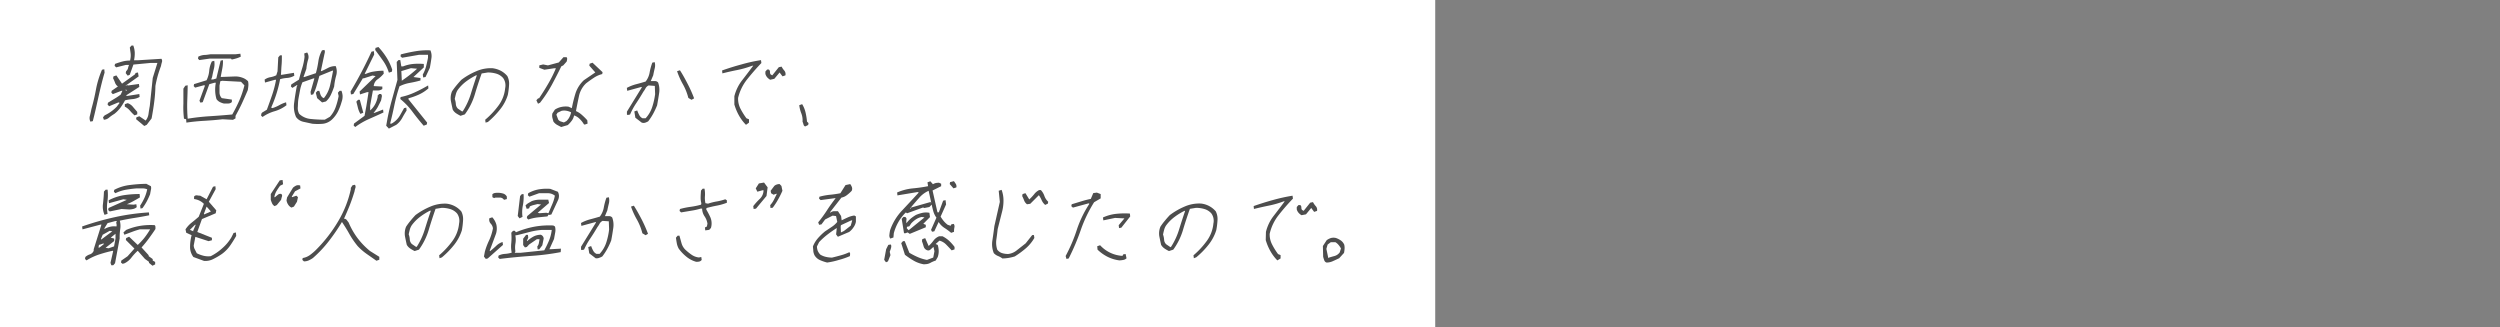 <svg xmlns="http://www.w3.org/2000/svg" viewBox="0 0 580.85 76"><rect x="0" y="0" width="580.85" height="76" fill="#808080" stroke="none"/><defs><style>.cls-1{fill:none;}.cls-2{fill:#fff;}.cls-3{fill:#4d4d4d;}</style></defs><g id="レイヤー_2" data-name="レイヤー 2"><g id="txt"><rect class="cls-1" width="580.85" height="43.96"/><rect class="cls-2" width="333.46" height="76"/><path class="cls-3" d="M21,28.26a1.85,1.85,0,0,1-.11-1.35c.13-.52.25-1.05.35-1.59.42-1.49.78-3,1.07-4.6A21.52,21.52,0,0,1,23.7,16.2l.53-.11.07.79c-.56,1.88-1,3.76-1.42,5.63s-.82,3.76-1.32,5.64Zm3.13-.44-.2-.57.39-.45a9.8,9.8,0,0,0,2.8-2l.68-.9-.29-.11-2.15.89L25,24.31l.08-.44c.47-.3,1-.6,1.47-.9a14.3,14.3,0,0,0,1.5-1l.39-.88h-.22l-2,.78-.35-.34.08-.44,1.45-1a1.81,1.81,0,0,1-.68-.9,8.21,8.21,0,0,0-.44-1l.08-.44.68-.23,1.31,1.92,3-2.16.16-.33.55-.11.15.91-2.8,2,.39.1,2.48-.34.09.68-3.11,2,.3.1,2.81-.44.07.67a4,4,0,0,1-1.66.51,10.91,10.91,0,0,0-1.73.28A15.17,15.17,0,0,1,28,25a7.87,7.87,0,0,1-1.43,1.46,9.28,9.28,0,0,0-1.21.85A2,2,0,0,1,24.14,27.82Zm9.39,1.45-1.9-1.58.08-.44.67-.24,1.48,1a3.15,3.15,0,0,0,.66-1.58c.08-.59.18-1.2.29-1.8l.69-6.53,1.08-3.48H35L31,15l-.85,2.37-.48.21L29.21,17l.09-.46a1.35,1.35,0,0,0,.45-.73,3,3,0,0,1,.24-.73h-.73L27,15.65l-.37-.34.09-.46a18.15,18.15,0,0,1,1.73-.56,6.84,6.84,0,0,1,1.78-.22l.06-.34a4.26,4.26,0,0,0,.05-1.41q-.09-.62-.18-1.29l.4-.45h.41a5.33,5.33,0,0,1,.34,1.63A7.51,7.51,0,0,1,31.14,14h.94l5.42-.34a.83.83,0,0,1,.12.78,9.28,9.28,0,0,0-.22.91q-.42,1.12-.75,2.25c-.21.76-.39,1.54-.54,2.36a32,32,0,0,1-.28,3.72c-.16,1.28-.37,2.56-.61,3.84L34.09,29ZM31.26,26.8a9.06,9.06,0,0,1-1.06-1.08A4,4,0,0,0,29,24.77V24.2l.67-.23a2.64,2.64,0,0,1,1.22.86c.34.41.69.8,1,1.17v.57Zm-1.74-5.87-.29-.1-.12.1.29.13Zm-.1-1.12-.08-.1-.14.1.1.11Z"/><path class="cls-3" d="M43.31,28.49l-.07-.8-.49-.11a21.1,21.1,0,0,1-.14-3.49c0-1.21,0-2.37,0-3.5l.44-.67.55-.11c0,1.28-.06,2.58-.1,3.89a35.7,35.7,0,0,0,.11,3.88A51,51,0,0,1,48.79,27c1.73-.11,3.46-.25,5.17-.4a33.36,33.36,0,0,0,1.65-3.27,22.39,22.39,0,0,0,1.18-3.49L56,19l-4.36-.23-.45.1-.19,1c0,.53,0,1.06,0,1.58a1.93,1.93,0,0,0,.53,1.35l2.34.34v.57a1.21,1.21,0,0,1-.85.34H52a4.56,4.56,0,0,1-.94-.35,2.18,2.18,0,0,1-.76-.67A7.67,7.67,0,0,1,50,21.22a8.42,8.42,0,0,1,.15-2h-.31l-1.21.34-1.53,4.18-.53.11-.23-.45,1.28-3.5-.19-.11-2.1.57L45,20l.09-.46,2.9-.89a6.22,6.22,0,0,0,.62-2.19,6,6,0,0,1,.62-2.2l.55-.13A4.38,4.38,0,0,1,49.69,16c-.16.67-.3,1.31-.41,1.9l-.22.57h.43l.77-.23,1-4.16.54-.11a8.43,8.43,0,0,1-.14,1.9c-.13.68-.26,1.35-.38,2h.41l3-.11a4.77,4.77,0,0,1,1.62.29,3.42,3.42,0,0,1,1.32.83,3.47,3.47,0,0,1,.08,1,10.67,10.67,0,0,1-.14,1.06C57.12,22,56.68,23,56.22,24s-1,2-1.5,2.93v.57l-.59.34-2.4-.13c-1.35.15-2.74.27-4.15.35S44.75,28.27,43.31,28.49Zm3-14.53L46,13.62l.08-.46a3.69,3.69,0,0,1,1.39-.39c.45,0,.93-.09,1.43-.16h5.78l1.17-.13.09.68a6,6,0,0,1-1,.4c-.37.11-.74.2-1.09.27l-.18-.21H48.7Z"/><path class="cls-3" d="M61,27.18l-.35-.34.09-.46.14-.21L62,25.49c.42-1.12.82-2.25,1.21-3.38a24.61,24.61,0,0,0,.92-3.5L64,18.5l-2.43.68-.09-.68a3.2,3.2,0,0,1,1.32-.56,5,5,0,0,0,1.39-.45l.29-.91.17-3.25.4-.47h.44c0,.76,0,1.52-.07,2.26s-.08,1.5-.15,2.26h.2l2.82-.46.09.67a3.9,3.9,0,0,1-1.68.52,7.24,7.24,0,0,0-1.62.29,28.33,28.33,0,0,1-.85,3.38A28.66,28.66,0,0,1,63,25l.29.12a8.17,8.17,0,0,0,1.59-.68,7.53,7.53,0,0,1,1.59-.67l.09.68a8.28,8.28,0,0,1-2.78,1.4A9.37,9.37,0,0,0,61,27.18Zm11.57,1.57L70.5,28.3a2.82,2.82,0,0,1-1.72-1.12,6.1,6.1,0,0,1-.43-3.33c.16-1.24.36-2.5.6-3.76l.14-.24-.08-.1-1.07.67-.35-.33.09-.47,1.78-1.12c.23-.9.48-1.78.75-2.65a14,14,0,0,0,.55-2.65l-.07-.78.68-.23a1.92,1.92,0,0,1,.19,1.75A10.87,10.87,0,0,0,71.18,16l-.67,1.9h.2L73.39,17a21.64,21.64,0,0,0,.57-2.7,7.71,7.71,0,0,1,.85-2.6l.54-.1a.61.61,0,0,1,.12.49c0,.19-.07.37-.1.52l-.81,3.82.08.11c.53-.22,1.06-.49,1.61-.78A3.63,3.63,0,0,1,78,15.36a3.34,3.34,0,0,1,.1,2.24,14.52,14.52,0,0,0-.46,2.49,17.37,17.37,0,0,1-.72,1.84,4.78,4.78,0,0,1-1.19,1.64l-.89.23-1.16-1-.3-1.25.39-.44h.42c.09.3.18.57.26.83a1.68,1.68,0,0,0,.51.73l.29.13a7.38,7.38,0,0,0,1.45-3c.25-1.13.48-2.25.69-3.38H77.2l-3,1.22c-.2.76-.41,1.5-.62,2.21a11.48,11.48,0,0,1-.81,2.08l-.53.11-.09-.68.9-3.15h-.21l-2.57.91a8.42,8.42,0,0,0-.56,1.85c-.12.64-.25,1.3-.37,2s-.1,1.23-.14,1.86a2.68,2.68,0,0,0,.33,1.63,4.46,4.46,0,0,0,2.66,1.18,31.65,31.65,0,0,0,3.27.17l1.19-.68A6.61,6.61,0,0,0,78,24.86a16.8,16.8,0,0,0,.68-2.54l-.17-.78.4-.44h.43a4.15,4.15,0,0,1,.26,1.17,3.77,3.77,0,0,1-.23,1.41,12.55,12.55,0,0,1-.81,2.15,6.85,6.85,0,0,1-1.28,1.79A3.72,3.72,0,0,1,75,28.76,13.48,13.48,0,0,1,72.58,28.75Z"/><path class="cls-3" d="M82.54,29.51l-.37-.34.09-.47,2.44-1.79.42-2.26.51-3.25h-.31l-1.68.54-.09-.67,3.72-3.59-.72-.13-2.12.68-.08-.11-2.26,3.72-.55.1-.09-.67Q82.8,19,84,16.72T86.32,12l.55-.11.07.78-2.22,4.5H85A7.15,7.15,0,0,1,87,16.6a13.1,13.1,0,0,1,2.09-.17l.07.68a7.39,7.39,0,0,1-1.4,1.3A2.12,2.12,0,0,0,86.83,20l2,.11v.57a1.76,1.76,0,0,1-1.06.34H86.64L86,24.54l0,1.12a5,5,0,0,0,1.17-1.46,6,6,0,0,0,.6-1.79l-.07-.13.4-.44h.41a.61.61,0,0,1,.2.62c-.05.26-.1.54-.16.84-.24.53-.5,1-.76,1.53a8.23,8.23,0,0,1-1,1.4H87l2-.78.09.68c-1.08.52-2.19,1-3.33,1.51A16.56,16.56,0,0,0,82.54,29.51Zm1.2-3.05a5.06,5.06,0,0,1-.58-1.41c-.12-.49-.24-1-.37-1.42l.4-.44h.41l.81,3Zm6.61-9.58A9.75,9.75,0,0,0,89,14.12c-.61-.87-1.23-1.71-1.83-2.52l.08-.47.67-.21a16,16,0,0,1,1.9,2.47,12.13,12.13,0,0,1,1.31,2.81l-.09.46Zm0,13-.62-.67L90,27.69c.28-1.49.64-3,1.07-4.55s.85-3.07,1.27-4.57l-.17-4.17.4-.44H93l.24,1.46h.43A8.56,8.56,0,0,1,96,14.86a13.58,13.58,0,0,1,2.47,0l0,.8-2.41,2.24,1.63.23v.57c-.81.23-1.64.41-2.47.56a8.79,8.79,0,0,0-2.4.79,39.09,39.09,0,0,0-1.18,4.33c-.3,1.47-.63,2.91-1,4.33H91a5.18,5.18,0,0,0,1.93-1.9l.95-1.69L94.4,25l.07.67c-.38.61-.74,1.21-1.06,1.81A5,5,0,0,1,92.07,29Zm8.09-.67c-.86-1-1.73-2.06-2.59-3.22A16.32,16.32,0,0,0,93,23l.08-.45a15,15,0,0,0,3.24-1.06,33.68,33.68,0,0,0,3.15-1.64l.07.68A8.92,8.92,0,0,1,97.26,22a15.73,15.73,0,0,1-2.36.84l0,.23,4.34,5.41-.08.45ZM98.32,18l-.09-.68A8.1,8.1,0,0,0,99,15.42c.17-.68.32-1.35.44-2v-.68H97.32l-3.9.68-.37-.34.08-.44c1.19-.31,2.34-.56,3.46-.74A15.66,15.66,0,0,1,100,11.7a3.29,3.29,0,0,1,.23,1.86c-.1.72-.22,1.45-.36,2.2l-1,2.13Zm-4.85.67c.56-.38,1.13-.79,1.7-1.24s1.16-.94,1.74-1.46l-1.43-.13-2.23.68.11,2.26Z"/><path class="cls-3" d="M112.82,28.49l-.09-.67a19.07,19.07,0,0,0,3.08-3.28,8.07,8.07,0,0,0,1.56-4.05,3.15,3.15,0,0,0,0-1.3,2.92,2.92,0,0,0-.48-1.07,3.38,3.38,0,0,0-1.56-1,6.82,6.82,0,0,0-2-.28l-1.42.23q-.89,2.48-1.6,4.9A15,15,0,0,1,108,26.57l-1,.34a10.57,10.57,0,0,1-1-.57,2.5,2.5,0,0,1-.82-.89c-.15-.68-.29-1.33-.42-2a4.11,4.11,0,0,1,.25-2.21q.45-.68,1-1.35c.37-.45.76-.9,1.19-1.35a15.72,15.72,0,0,1,3.49-2,8.3,8.3,0,0,1,3.74-.69,5.8,5.8,0,0,1,1.88.57,5.12,5.12,0,0,1,1.56,1.25,3.82,3.82,0,0,1,.41,2,17.38,17.38,0,0,1-.29,2.37,10.09,10.09,0,0,1-1.79,3.37,20.09,20.09,0,0,1-2.84,2.93Zm-5.26-2.7a16.13,16.13,0,0,0,1.84-4c.45-1.47.91-2.88,1.37-4.23l-.08-.1a15.47,15.47,0,0,0-2.32,1.41,9.53,9.53,0,0,0-2,2,3.21,3.21,0,0,0-.45,1c-.1.38-.19.75-.26,1.12a4.35,4.35,0,0,1,.25,1.19,1.62,1.62,0,0,0,.49,1.07l1,.67Z"/><path class="cls-3" d="M125,24.1l-.38-.8.4-.45h.22c.76-1.12,1.48-2.27,2.15-3.43a28.76,28.76,0,0,0,1.77-3.56h-.41l-2.27.34-1.18-.44v-.57l.89-.22,1.12.22,2.52-.68,1.08-1.22h.73a.57.57,0,0,1,.12.49c0,.19-.07.36-.1.52l-.79.89-.46.23c-.68,1.42-1.43,2.86-2.22,4.33a29.66,29.66,0,0,1-2.72,4.12Zm5.39,5.41c-.33-.16-.65-.33-1-.52a2.93,2.93,0,0,1-.8-.73c-.09-.3-.17-.6-.25-.9a2.31,2.31,0,0,1,0-1l.58-.89a4.4,4.4,0,0,1,1.54-.63,4.75,4.75,0,0,1,1.64-.05l.76.34a31.4,31.4,0,0,1,.87-3.5,7.26,7.26,0,0,1,1.93-3l2.65-1.8-1.39-1.58.08-.45.67-.23L140,16.77l-.08.44a6.15,6.15,0,0,0-1.94.86c-.63.41-1.24.85-1.82,1.3a5.7,5.7,0,0,0-1.65,3c-.25,1.16-.48,2.31-.69,3.44a5,5,0,0,1,1.39.9,14.35,14.35,0,0,1,1.24,1.23l.07.78-.68.24-.19-.11a5.76,5.76,0,0,0-1-1.25,3.11,3.11,0,0,0-1.27-.78,2.94,2.94,0,0,1-.55,1.24,6.73,6.73,0,0,1-.91,1Zm1.19-1.36a3.14,3.14,0,0,0,.75-1,4.08,4.08,0,0,0,.36-1.05,4,4,0,0,0-1-.35,2.91,2.91,0,0,0-1.21,0l-.93.44-.28.45.42,1.14a1.23,1.23,0,0,0,.59.44l.74.23Z"/><path class="cls-3" d="M149.1,28.49l-1.48-1.14-.24-1.46.67-.23a8.83,8.83,0,0,0,.48,1.08,1.65,1.65,0,0,0,.76.74H150a7.07,7.07,0,0,0,1.53-2.6,16,16,0,0,0,.68-3l-.07-1.92-1.44-.11a1.58,1.58,0,0,0-.72.68,5.82,5.82,0,0,1-.5.78c-.52.9-1.07,1.78-1.65,2.65a16,16,0,0,0-1.44,2.65l-.55.11-.18-.11v-.68l3.47-5.64-.08-.1-3.32.91-.09-.68a9.6,9.6,0,0,1,2.16-.85c.74-.19,1.47-.4,2.21-.63a4.69,4.69,0,0,0,.93-2.13,13.46,13.46,0,0,1,.62-2.26l.55-.11a2.82,2.82,0,0,1,0,1.47c-.13.53-.24,1.06-.34,1.58l-.57,1.35h.94a.9.9,0,0,1,.77.34,4.92,4.92,0,0,1,.23,2.47c-.13.9-.29,1.84-.47,2.83a19.77,19.77,0,0,1-.89,1.91,13.2,13.2,0,0,1-1.18,1.8,3.73,3.73,0,0,1-.74.33A1.38,1.38,0,0,1,149.1,28.49Zm11.57-5.3-.74-.44a13,13,0,0,0-1.26-3.16,17.64,17.64,0,0,1-1.36-3.05l.67-.21c.65,1,1.25,2.11,1.81,3.2a29.54,29.54,0,0,1,1.48,3.32Z"/><path class="cls-3" d="M173.32,29a9.92,9.92,0,0,1-1.61-2.13,12,12,0,0,1-1.09-2.6l0-1.9a9.91,9.91,0,0,1,1.81-3.72c.87-1.12,1.73-2.25,2.57-3.38h-.22a23.26,23.26,0,0,1-3.48,1c-1.13.22-2.28.48-3.46.78l-.07-.68c1.48-.52,3-1,4.5-1.4a36.33,36.33,0,0,1,4.54-1l.09.67c-1.15,1.2-2.24,2.46-3.29,3.77a11.06,11.06,0,0,0-2.12,4.34,5.07,5.07,0,0,0,.57,2.54,15.92,15.92,0,0,0,1.37,2.19l.59.24,0,.78Zm5.62-10.47a3,3,0,0,1-.68-.55,2.11,2.11,0,0,1-.43-.81v-.55l.4-.46h.41a.69.69,0,0,1,.26.57.82.82,0,0,0,.16.57l.37.21,1.52-1.9.65-.13a4,4,0,0,0,.62.91,1.27,1.27,0,0,1,.26,1.12l-.67.23-.68-.9-1.22,1.47Z"/><path class="cls-3" d="M187.08,29.38a.6.6,0,0,1-.39-.44,5.44,5.44,0,0,0-.23-.68,4.36,4.36,0,0,0-.28-1.91,7.54,7.54,0,0,1-.48-1.91l.67-.24a6.34,6.34,0,0,1,.79,1.93,15.29,15.29,0,0,1,.34,2.13l.35.34-.08.44Z"/><path class="cls-3" d="M25.87,61.64l-.2-.57.62-2.71-.1-.1q-1.52.33-3.09.84a13.57,13.57,0,0,0-3,1.4l-.35-.34.08-.45a2.79,2.79,0,0,1,1.06-.61,1.44,1.44,0,0,0,.88-.84l0-.34,1.8-5.74h-.2l-4.2,1.11-.09-.67a64.65,64.65,0,0,1,7.77-2.2,51.69,51.69,0,0,1,7.75-1.07l.07.67c-1.15.23-2.31.44-3.47.62s-2.28.4-3.37.63a4.64,4.64,0,0,1,.1,2,13.27,13.27,0,0,0-.13,2.14l-1.07,5.74-.4.47Zm-2.54-4.29.85-.68-.19-.1-1,.34-.1.55.09.12Zm.34-1.8,2.42-1.81-.61-.11-1.62.91-.41,1,.08.11Zm.62-5.63a4.76,4.76,0,0,1-.36-2.59c.11-1,.19-1.92.22-2.82l.4-.44H25a10.55,10.55,0,0,1-.05,2.8A8.51,8.51,0,0,0,25,49.68Zm2.76,2.7.06-.34L27,51.71l.16-.34h-.41L25,51.84l-.76,1.22.07.13a4.7,4.7,0,0,1,1.31-.51A3.87,3.87,0,0,1,27.05,52.62Zm-.55,4.62.34-1.81V54.31l-1.12.91.81.21V56l-2,1.58.7.11Zm-1-8.11-.36-.33.08-.47,4.25-1.9-.82-.13-3.32.91-.09-.67a11.42,11.42,0,0,1,3.53-1.19,24.48,24.48,0,0,1,3.67-.27l.07.78c-.48.3-1,.58-1.47.85s-1,.51-1.56.74l1.55.1.65-.1.09.67a1.8,1.8,0,0,1-.87.44,4.4,4.4,0,0,1-.9.11l-1.77-.11Zm7.15-.67-.09-.68a12.72,12.72,0,0,0,1-1.8,8.88,8.88,0,0,0,.64-2,2.9,2.9,0,0,0-1.16-.21H31.74c-.86.07-1.7.18-2.52.32a9.23,9.23,0,0,0-2.41.8l-.35-.34.08-.44a10.24,10.24,0,0,1,3.67-1.13A33,33,0,0,1,34,42.71l1.06.55a1.57,1.57,0,0,1,0,.85c-.06.34-.13.66-.18,1q-.36.89-.78,1.68a12.58,12.58,0,0,1-1,1.57Zm2.78,13.28-.82-.67,0-.24-.93-.67L32,58.26a12.31,12.31,0,0,0-1.45,1.57,4.52,4.52,0,0,1-1.61,1.34l-.45.13L28.11,61l.08-.46,1.45-1,1.59-1.79-2-2,.09-.44L30,55,32,56.91a14.74,14.74,0,0,0,1.58-1.7,19,19,0,0,0,1.3-1.92H32.47c-.58.16-1.18.35-1.78.58l-1.8.67L28.68,54l.62-.57a14.32,14.32,0,0,1,3.23-.95,15.12,15.12,0,0,1,3.39-.17.44.44,0,0,1,.19.39,2.75,2.75,0,0,1,0,.52c-.49.75-1,1.47-1.52,2.18a25.47,25.47,0,0,1-1.7,2.09l1.65,1.81,0,.21.94.68,0,.34.57.33v.57Z"/><path class="cls-3" d="M47.4,60.62l-2.47-.91a3.84,3.84,0,0,1-.77-2.31,10.56,10.56,0,0,1,.36-2.75l-1.25-.57-.17-.79a6.4,6.4,0,0,1,1.45-1.58q.86-.68,1.62-1.35l1.2-3a3.93,3.93,0,0,0-1-.73,4.26,4.26,0,0,0-1.28-.39l0-.57a.72.72,0,0,1,.7-.28,4,4,0,0,0,.72.07L48,46.3l1.49-2.91.55-.13.07.68-1.59,2.93,1.73,2-.13.68-3.2,1.35-1.08,3,3.4,1.35,0,.57-.79.21-3.06-1-.38,2a2,2,0,0,0,.25.91l.46.9a7.44,7.44,0,0,0,1.48.56,4.59,4.59,0,0,0,1.76.12,11.88,11.88,0,0,0,2.7-1.86,10.26,10.26,0,0,0,2.11-2.53l.5-1,.54-.12.07.8c-.42.74-.87,1.47-1.36,2.18a8.24,8.24,0,0,1-1.94,2,15.75,15.75,0,0,1-2,1.18A4,4,0,0,1,47.4,60.62Zm-2.49-6.88,0-.21.54-1.25-.09-.1L44.12,53.4ZM49,49.13,48,48l-.63,1.69.07.13Z"/><path class="cls-3" d="M63.8,47.89a1.42,1.42,0,0,1-.57-.62,6.38,6.38,0,0,1-.32-.84l0-1.35L65,41.91l.65-.1.12,1-.69.34c-.28.38-.55.77-.8,1.18a4,4,0,0,0-.53,1.42l.1.1c.25-.22.5-.43.74-.62a.8.8,0,0,1,.76-.16.51.51,0,0,1,.15.61c-.08.27-.14.52-.19.74l-1,1.23Zm3.91.34a1.89,1.89,0,0,1-.75-.68,2.48,2.48,0,0,1-.39-1l.13-.68,1.37-2.26a3.21,3.21,0,0,1,.77-.51,1.43,1.43,0,0,1,.9,0l.07.68-1.26.67-.76,1.23.07.13,1-.34.37.34L69,46.87,68.29,48Z"/><path class="cls-3" d="M70.62,60.73l-.37-.34.08-.44A3.93,3.93,0,0,0,72,59.26a11.67,11.67,0,0,0,1.55-1.34,33.11,33.11,0,0,0,5.07-6.59,24.94,24.94,0,0,0,2.92-7.5l-.08-.1.44-.68.56-.12a.77.77,0,0,1,.11.73,5.56,5.56,0,0,0-.21.85q-.52,1.7-1.11,3.21c-.4,1-.85,2.05-1.33,3.1a.73.73,0,0,1,.63.28l.46.61a17,17,0,0,0,2.06,3.61,17.39,17.39,0,0,0,2.9,3l2.16,1.35,0,.68-.67.23L85.2,59a13.56,13.56,0,0,1-2.08-1.8,19.38,19.38,0,0,1-1.94-2.82c-.55-1-1.13-1.91-1.73-2.81a45.19,45.19,0,0,1-3,4.39,27.45,27.45,0,0,1-3.76,4,6.74,6.74,0,0,1-1,.56A2.77,2.77,0,0,1,70.62,60.73Z"/><path class="cls-3" d="M102.12,60l-.09-.68A19.43,19.43,0,0,0,105.11,56a8.09,8.09,0,0,0,1.55-4.06,3.16,3.16,0,0,0,0-1.3,2.87,2.87,0,0,0-.48-1.06,3.49,3.49,0,0,0-1.56-1,6.84,6.84,0,0,0-2-.29l-1.42.23q-.87,2.47-1.59,4.9A15.12,15.12,0,0,1,97.34,58l-1,.33a7.41,7.41,0,0,1-1-.57,2.5,2.5,0,0,1-.83-.88q-.23-1-.42-2a4.14,4.14,0,0,1,.26-2.21,14.49,14.49,0,0,1,1-1.35c.36-.45.76-.9,1.18-1.35A16.36,16.36,0,0,1,100,48a8.45,8.45,0,0,1,3.75-.68,5.41,5.41,0,0,1,1.88.57,5.17,5.17,0,0,1,1.55,1.24,3.87,3.87,0,0,1,.41,2,17.43,17.43,0,0,1-.28,2.38,10.56,10.56,0,0,1-1.79,3.37,20.12,20.12,0,0,1-2.85,2.92Zm-5.26-2.71a16.32,16.32,0,0,0,1.84-4c.45-1.46.9-2.87,1.37-4.22L100,48.9a14.77,14.77,0,0,0-2.32,1.42,9.49,9.49,0,0,0-2,2,3.59,3.59,0,0,0-.46,1c-.1.39-.19.76-.26,1.12a4,4,0,0,1,.25,1.2,1.59,1.59,0,0,0,.49,1.06l1,.68Z"/><path class="cls-3" d="M112.87,60.16l-.43-.55.21-1.14a16.16,16.16,0,0,1,1-2.64,11.8,11.8,0,0,0,.88-2.77,1.93,1.93,0,0,0-.53-1.12,1.32,1.32,0,0,1-.29-1.24l.67-.21a4.16,4.16,0,0,1,.94,1.68,4.06,4.06,0,0,1-.08,2.14l-1.47,3.95.08.1a18.22,18.22,0,0,0,1.44-1.24,3.52,3.52,0,0,1,1.48-.89l.09.68-3.54,3.14Zm4.23-13.73a1.15,1.15,0,0,0-.83-.52c-.35,0-.73,0-1.15,0l-.33.11-.39-.21,0-.68a1.17,1.17,0,0,1,.59-.29,4.39,4.39,0,0,1,1.87.12,1.44,1.44,0,0,1,.9.72v.57Zm-1,13.73-.35-.34.09-.44a3.74,3.74,0,0,1,1.48-.39,6.91,6.91,0,0,0,1.57-.29,7.16,7.16,0,0,1-.1-2.25,12.55,12.55,0,0,0,0-2.37l.4-.45h.43l.25.34a21.12,21.12,0,0,1,4.28-1.3,19.32,19.32,0,0,1,4.4-.28l.39.23A3,3,0,0,1,129,54c-.09.49-.18,1-.28,1.53l-1.07,2.37H128l2.33-.13-.06.81a56.53,56.53,0,0,1-7.09.89Q119.67,59.72,116.11,60.16Zm10.35-2a20.27,20.27,0,0,0,1.1-2.25,9.12,9.12,0,0,0,.64-2.48h-2.42a15.91,15.91,0,0,0-2.93.52c-1,.26-1.91.5-2.88.73l-.07-.11-.14.21a5.24,5.24,0,0,1,0,1.82,5.29,5.29,0,0,0,0,1.79l-.16.34H121Zm-5.75-7.43-.41-.55.55-4.63.4-.44h.41a10.54,10.54,0,0,1-.17,2.64,7.64,7.64,0,0,0-.08,2.64Zm4.22,7.22-.09-.68a1.7,1.7,0,0,0,.37-.79c.05-.3.11-.6.16-.9h-.63l-1.8,1.23-.52.57-.45.11-.41-.55,0-1.48.68-.89h.43l.07.68-.32.67.08.11A6.68,6.68,0,0,1,124,54.93a3.76,3.76,0,0,1,1.64-.39,1,1,0,0,1,.68.89L126,57l-.7.91ZM122.75,51l-.35-.34.09-.45,3.22-2.7-.81-.1-.89.22a5.14,5.14,0,0,0-.9.32l-.19.47-.55.1-.27-.78a2.76,2.76,0,0,1,.69-.57l.76-.44a5.32,5.32,0,0,1,1.9-.34h1.94l.17.78-2.62,2.26.39.11,1.59-.11.51.11q.41-1,.84-2a9,9,0,0,0,.65-2.08,2.62,2.62,0,0,0-1.67-.57h-2l-2.24.81-.37-.34.09-.47a7.61,7.61,0,0,1,2.49-.9,11.07,11.07,0,0,1,2.64-.11l1.76.68a2.22,2.22,0,0,1,.25.9,2.39,2.39,0,0,1-.2,1l-1.57,3.38-.53.1-.1-.1-.28.44-2.26.23A11,11,0,0,0,122.75,51Z"/><path class="cls-3" d="M138.39,60l-1.48-1.14-.24-1.46.68-.23a6.92,6.92,0,0,0,.47,1.07,1.65,1.65,0,0,0,.76.74h.73a7.06,7.06,0,0,0,1.54-2.59,15.9,15.9,0,0,0,.67-3.05l-.07-1.92-1.44-.1a1.59,1.59,0,0,0-.71.67,5.54,5.54,0,0,1-.5.78c-.53.91-1.08,1.79-1.66,2.65A15.68,15.68,0,0,0,135.7,58l-.55.1L135,58v-.68l3.48-5.64-.08-.1-3.32.9-.09-.67a9.45,9.45,0,0,1,2.16-.86c.73-.19,1.47-.4,2.21-.62a4.92,4.92,0,0,0,.93-2.13,13.22,13.22,0,0,1,.61-2.26l.56-.11a2.93,2.93,0,0,1,0,1.47c-.13.53-.25,1.05-.35,1.57l-.56,1.35h.93a.9.9,0,0,1,.77.34,4.93,4.93,0,0,1,.23,2.47c-.13.9-.28,1.85-.47,2.83a16,16,0,0,1-.89,1.91,13,13,0,0,1-1.18,1.81,3.49,3.49,0,0,1-.74.33A1.48,1.48,0,0,1,138.39,60ZM150,54.65l-.75-.45A13,13,0,0,0,148,51.05,17.36,17.36,0,0,1,146.61,48l.66-.21c.65,1,1.25,2.11,1.82,3.2a30.65,30.65,0,0,1,1.47,3.33Z"/><path class="cls-3" d="M161.76,60.83a6.2,6.2,0,0,1-2.2-1.12,10,10,0,0,1-1.85-1.92,4,4,0,0,1-.45-1.22q-.13-.68-.21-1.35l.4-.47h.41c.17.61.33,1.21.5,1.81a3.4,3.4,0,0,0,1,1.57,12.41,12.41,0,0,0,1.36,1.08,3.63,3.63,0,0,0,1.67.61l.55-.11.09.68a1,1,0,0,1-.61.39A3.45,3.45,0,0,1,161.76,60.83Zm2.1-7.3-.07-.68.45-.23.13-.68a4.19,4.19,0,0,0-.68-1.69,3.33,3.33,0,0,1-.56-1.79h-.31a16.05,16.05,0,0,1-2.24.5l-2.33.39-.36-.34.09-.45a18.52,18.52,0,0,1,2.44-.5,17.76,17.76,0,0,0,2.47-.51l.06-.34a4.67,4.67,0,0,1-.16-1.4c0-.49.05-1,.08-1.53l.4-.45h.41a6.22,6.22,0,0,1,.11,1.69,5.8,5.8,0,0,0,.11,1.69l.61.11a12.55,12.55,0,0,1,2-.51,12.55,12.55,0,0,0,2-.51l.37.24v.57a13.24,13.24,0,0,1-2.31.66c-.8.15-1.6.34-2.42.56l-.06.34a17.41,17.41,0,0,1,1,1.92,3.64,3.64,0,0,1,.09,2.37l-.4.44Z"/><path class="cls-3" d="M175.1,48.56l-.09-.67a14.49,14.49,0,0,1,1.53-1.69,2.81,2.81,0,0,0,.86-2h-.22l-1.22.34-.37-.78.73-1.14,1.2-.21.83,1.12-.26,2-2.44,2.94Zm3.92-.23-.07-.67a5.19,5.19,0,0,0,.85-1.23l.67-1.35L180.4,45l-.67.24-.57-.34-.11-.57.84-1.12a1.52,1.52,0,0,1,.59-.34,2.22,2.22,0,0,1,.65-.11l.43.45.23,1.12a20.52,20.52,0,0,1-1,2,14.54,14.54,0,0,1-1.26,1.93Z"/><path class="cls-3" d="M192.18,61a10.24,10.24,0,0,1-1.67-.57,2.77,2.77,0,0,1-1.26-1.12,3,3,0,0,1-.29-1c0-.34-.07-.69-.08-1.06A6.5,6.5,0,0,1,190,55.39a13.47,13.47,0,0,1,1.71-1.65l1.5-1a5.57,5.57,0,0,0,1.32-1.18l-.28-1.36-.8-.1-1.74.89-.85,1.14-.55.1-.21-.57a31,31,0,0,0,2.05-2.81c.64-1,1.32-1.91,2-2.81H194l-3.33.45-.37-.34.08-.44a14.19,14.19,0,0,1,2.46-.46,23.7,23.7,0,0,0,2.41-.35l1.2-1.9,1.09-.23a2.88,2.88,0,0,1,.4.73,1.12,1.12,0,0,1-.07.85,9,9,0,0,1-1.12,1,2.85,2.85,0,0,1-1.25.56l-2.64,3.38.09.12a1.28,1.28,0,0,1,.85-.34h.89l.73,1.12.13,1c.46-.23.94-.45,1.43-.68a5.64,5.64,0,0,1,1.51-.44l.37.21v1.25a3.2,3.2,0,0,1-.56,1.29,4.23,4.23,0,0,1-1,1.07l-2.63,1.12-.41-.55.16-1.48c-.72.45-1.42.94-2.11,1.47a15.82,15.82,0,0,0-2,1.81l-.5,1a3.08,3.08,0,0,0,.18,1,2.84,2.84,0,0,0,.62.91,4.33,4.33,0,0,0,1.27.51,6.3,6.3,0,0,0,1.44.17c.66-.16,1.33-.33,2-.52a11.36,11.36,0,0,0,2-.73.4.4,0,0,1,.19.39,2.7,2.7,0,0,1-.05.52,18.29,18.29,0,0,1-2.58.89A17.43,17.43,0,0,1,192.18,61Zm3.89-7.33,1.59-1.24.35-1.23h-.22l-2.41,1.12-.06.34.06,1.35Z"/><path class="cls-3" d="M205.85,60.94l-.42-.57.46-2.47.5-1,.55-.1a.59.59,0,0,1,.13.5c0,.19-.07.36-.1.51l-.25.68.17.78-.58,1.46Zm1-5.51a1.2,1.2,0,0,1-.21-.85,9.27,9.27,0,0,1,.16-1.07,12.65,12.65,0,0,1,2.86-4.68c1.3-1.39,2.58-2.76,3.81-4.11l-.29-.1-4.67.78-.07-.68a11.9,11.9,0,0,1,3.63-.95,35.06,35.06,0,0,0,3.56-.51l-.14-.9.67-.24.6.68a2.51,2.51,0,0,1,.68-.28,4.18,4.18,0,0,1,.74-.06l.49.23v.57l-2,1,1.14,5.07h.32l1-2.71.56-.12.12,1-1.27,2.83a8.49,8.49,0,0,0,.75,1.06,5.38,5.38,0,0,0,.9.84l.68.23.17-.34.55-.1a1,1,0,0,1,.15.84,4.62,4.62,0,0,0-.08,1l-.67.24A14.43,14.43,0,0,0,219.51,53a4.4,4.4,0,0,1-1.43-1.42l-1,2.16-.53.1-.23-.44,1.25-2.83a4.63,4.63,0,0,1-.72-1.46c-.14-.52-.27-1-.38-1.58l-.54.57-1.18.23-.29-.12-3.72,1.35-.27-.21a10.14,10.14,0,0,0-1.74,2.24,11,11,0,0,0-1.06,2.59l-.09,1Zm7.92,6a7.08,7.08,0,0,1-2.42-.83,17.12,17.12,0,0,1-2.1-1.41l-.86-2.7.41-.46h.41l1.07,2.7a18,18,0,0,0,1.95,1,9.67,9.67,0,0,0,2.14.66l1.46-.55.28-1.48-.23-1-.7.62a.72.72,0,0,1-.71.18,1.29,1.29,0,0,1-.87-.91c-.13-.45-.26-.86-.4-1.24l.09-.45.67-.23.8,1.82a7.84,7.84,0,0,0,1.13-1.25,3,3,0,0,1,1.3-1H219a7,7,0,0,1,1.53,1.06,10.66,10.66,0,0,1,1.25,1.41v.57l-.67.23c-.41-.45-.84-.9-1.28-1.35a3.35,3.35,0,0,0-1.56-.91l-.88.78.49.23a5.93,5.93,0,0,1,.22,1.36,4.09,4.09,0,0,1-.23,1.45l-.47.81a6.64,6.64,0,0,0-1.25.54A2.54,2.54,0,0,1,214.8,61.38Zm-3.4-7.09-.47-.34-.67.23-.2-.1-.53-3.28.4-.44h.41a.56.56,0,0,1,.29.66,2.77,2.77,0,0,0,0,.8,6.19,6.19,0,0,1,1-1.08,9.28,9.28,0,0,1,1.21-.85,9.08,9.08,0,0,1,1.56-.5,4.14,4.14,0,0,1,1.57,0l.13,1-1.55,1.56.58.23,0,.57Zm.09-1.12,3.34-2.71-.61-.1a3.63,3.63,0,0,0-1.29.5,5.7,5.7,0,0,0-1.19,1l-.44.67-.53.11-.06.34.42.46Zm.18-4.84-.08-.12-.14.12.1.11Zm4.68-1.48-.56-2.57A6.25,6.25,0,0,0,213.53,46c-.67.75-1.31,1.5-1.94,2.25Zm.06.24-.08-.11-.12.11.08.1Zm5.15-3.38-.87-1,.08-.44.89-.23c.17.22.32.45.46.67a1.09,1.09,0,0,1,.11.78Z"/><path class="cls-3" d="M232.9,60.05a4.78,4.78,0,0,0-1-.56,2.67,2.67,0,0,1-1-.68,5.47,5.47,0,0,1-.32-3c.17-1.13.32-2.21.45-3.26l1.27-5.64-.26-2.59.67-.21a7,7,0,0,1,.44,2.41,10.14,10.14,0,0,1-.35,2.76l-1,3.95c-.09.82-.19,1.66-.32,2.52A5.33,5.33,0,0,0,231.7,58a2.25,2.25,0,0,0,1.07.79,4.66,4.66,0,0,0,1.48.22,3.86,3.86,0,0,0,2.05-.9l2-1.57,1.52-1.92h.41l.09.67a9.27,9.27,0,0,1-2,2.42,20.76,20.76,0,0,1-2.55,1.87,10.92,10.92,0,0,1-1.37.33A9.79,9.79,0,0,1,232.9,60.05Zm9.94-12.44a3,3,0,0,1-.84-1.14,6,6,0,0,0-.63-1.12l-2,2-.75.11a2,2,0,0,1-.68-.9,9.6,9.6,0,0,0-.44-1l.08-.47.67-.21.89,1.46a12.16,12.16,0,0,0,1.11-1.18,3.43,3.43,0,0,1,1.18-1h.41a3.8,3.8,0,0,1,.81,1.35,3.32,3.32,0,0,0,.89,1.36l-.08.44Z"/><path class="cls-3" d="M247.78,60.16l-.19-.68a36.87,36.87,0,0,0,2.61-6.13,25.69,25.69,0,0,1,2.91-6l-.18-.11-3.65,1-.37-.34.09-.44,2.23-.68a21.73,21.73,0,0,1,2.21-.57l.57-1.35.84-.11.88.34,0,1-1.52.89a31.51,31.51,0,0,0-3.11,6.48,52.69,52.69,0,0,1-2.8,6.59Zm12.31.34a8.62,8.62,0,0,1-2.77-.84A9.51,9.51,0,0,1,255,58l-.07-.79.67-.23a7.63,7.63,0,0,0,5.2,2.47l.16-.34.56-.1.22,1a1.4,1.4,0,0,1-.8.39A6.11,6.11,0,0,1,260.09,60.5ZM260,53l-.08-.68,1.33-1.58-2.18-.11-2.72.57-.09-.67a10,10,0,0,1,3.1-.85,18.61,18.61,0,0,1,3.16-.06l.07.67-2.05,2.6Z"/><path class="cls-3" d="M277.38,60l-.09-.68A19,19,0,0,0,280.37,56a8.09,8.09,0,0,0,1.55-4.06,3,3,0,0,0,0-1.3,2.87,2.87,0,0,0-.48-1.06,3.38,3.38,0,0,0-1.56-1,6.82,6.82,0,0,0-2-.29l-1.42.23q-.88,2.47-1.6,4.9A15.12,15.12,0,0,1,272.6,58l-1,.33a7.49,7.49,0,0,1-1-.57,2.59,2.59,0,0,1-.83-.88q-.22-1-.42-2a4.14,4.14,0,0,1,.26-2.21,14.49,14.49,0,0,1,1-1.35c.37-.45.76-.9,1.19-1.35a16.29,16.29,0,0,1,3.48-2,8.45,8.45,0,0,1,3.75-.68,5.28,5.28,0,0,1,3.44,1.81,4,4,0,0,1,.41,2,17.51,17.51,0,0,1-.29,2.38,10.37,10.37,0,0,1-1.79,3.37,19.13,19.13,0,0,1-2.85,2.92Zm-5.26-2.71a16,16,0,0,0,1.84-4c.45-1.46.91-2.87,1.37-4.22l-.08-.11a14.77,14.77,0,0,0-2.32,1.42,9.49,9.49,0,0,0-2,2,3.31,3.31,0,0,0-.45,1c-.11.39-.19.76-.26,1.12a4.34,4.34,0,0,1,.25,1.2,1.55,1.55,0,0,0,.49,1.06l1,.68Z"/><path class="cls-3" d="M296.78,60.5a10,10,0,0,1-1.61-2.14,12,12,0,0,1-1.09-2.59l.05-1.9a9.82,9.82,0,0,1,1.8-3.72c.87-1.13,1.73-2.25,2.57-3.38h-.22a22.06,22.06,0,0,1-3.48,1c-1.13.23-2.28.49-3.46.78l-.07-.67c1.48-.52,3-1,4.5-1.41a40.32,40.32,0,0,1,4.54-1l.09.68c-1.15,1.2-2.24,2.45-3.28,3.77A10.88,10.88,0,0,0,295,54.31a5,5,0,0,0,.58,2.53,15.68,15.68,0,0,0,1.37,2.2l.58.23,0,.78ZM302.4,50a2.53,2.53,0,0,1-.68-.55,2,2,0,0,1-.43-.8v-.55l.4-.46h.41a.67.67,0,0,1,.26.57.85.85,0,0,0,.16.57l.37.21,1.52-1.9.65-.13a4.2,4.2,0,0,0,.62.91A1.24,1.24,0,0,1,306,49l-.67.23-.68-.91-1.22,1.48Z"/><path class="cls-3" d="M308.21,61a.81.81,0,0,1-.53-.52,8.12,8.12,0,0,1-.26-.83l-.06-2.49.88-1.35a3.36,3.36,0,0,1,1-.51,2.31,2.31,0,0,1,1.17,0,4.65,4.65,0,0,1,1.09.55,2.33,2.33,0,0,1,.82,1,3.15,3.15,0,0,1,.08.91,7.17,7.17,0,0,1-.13,1L311.14,60c-.47.22-.95.45-1.45.67A3.5,3.5,0,0,1,308.21,61Zm.53-1.14c.45-.14.89-.27,1.33-.38a2.26,2.26,0,0,0,1.2-.84l.29-.91a4.74,4.74,0,0,0-.58-.85,2.85,2.85,0,0,0-.72-.61H309.2l-.74.55-.29,1,.45,2.16Z"/></g></g></svg>